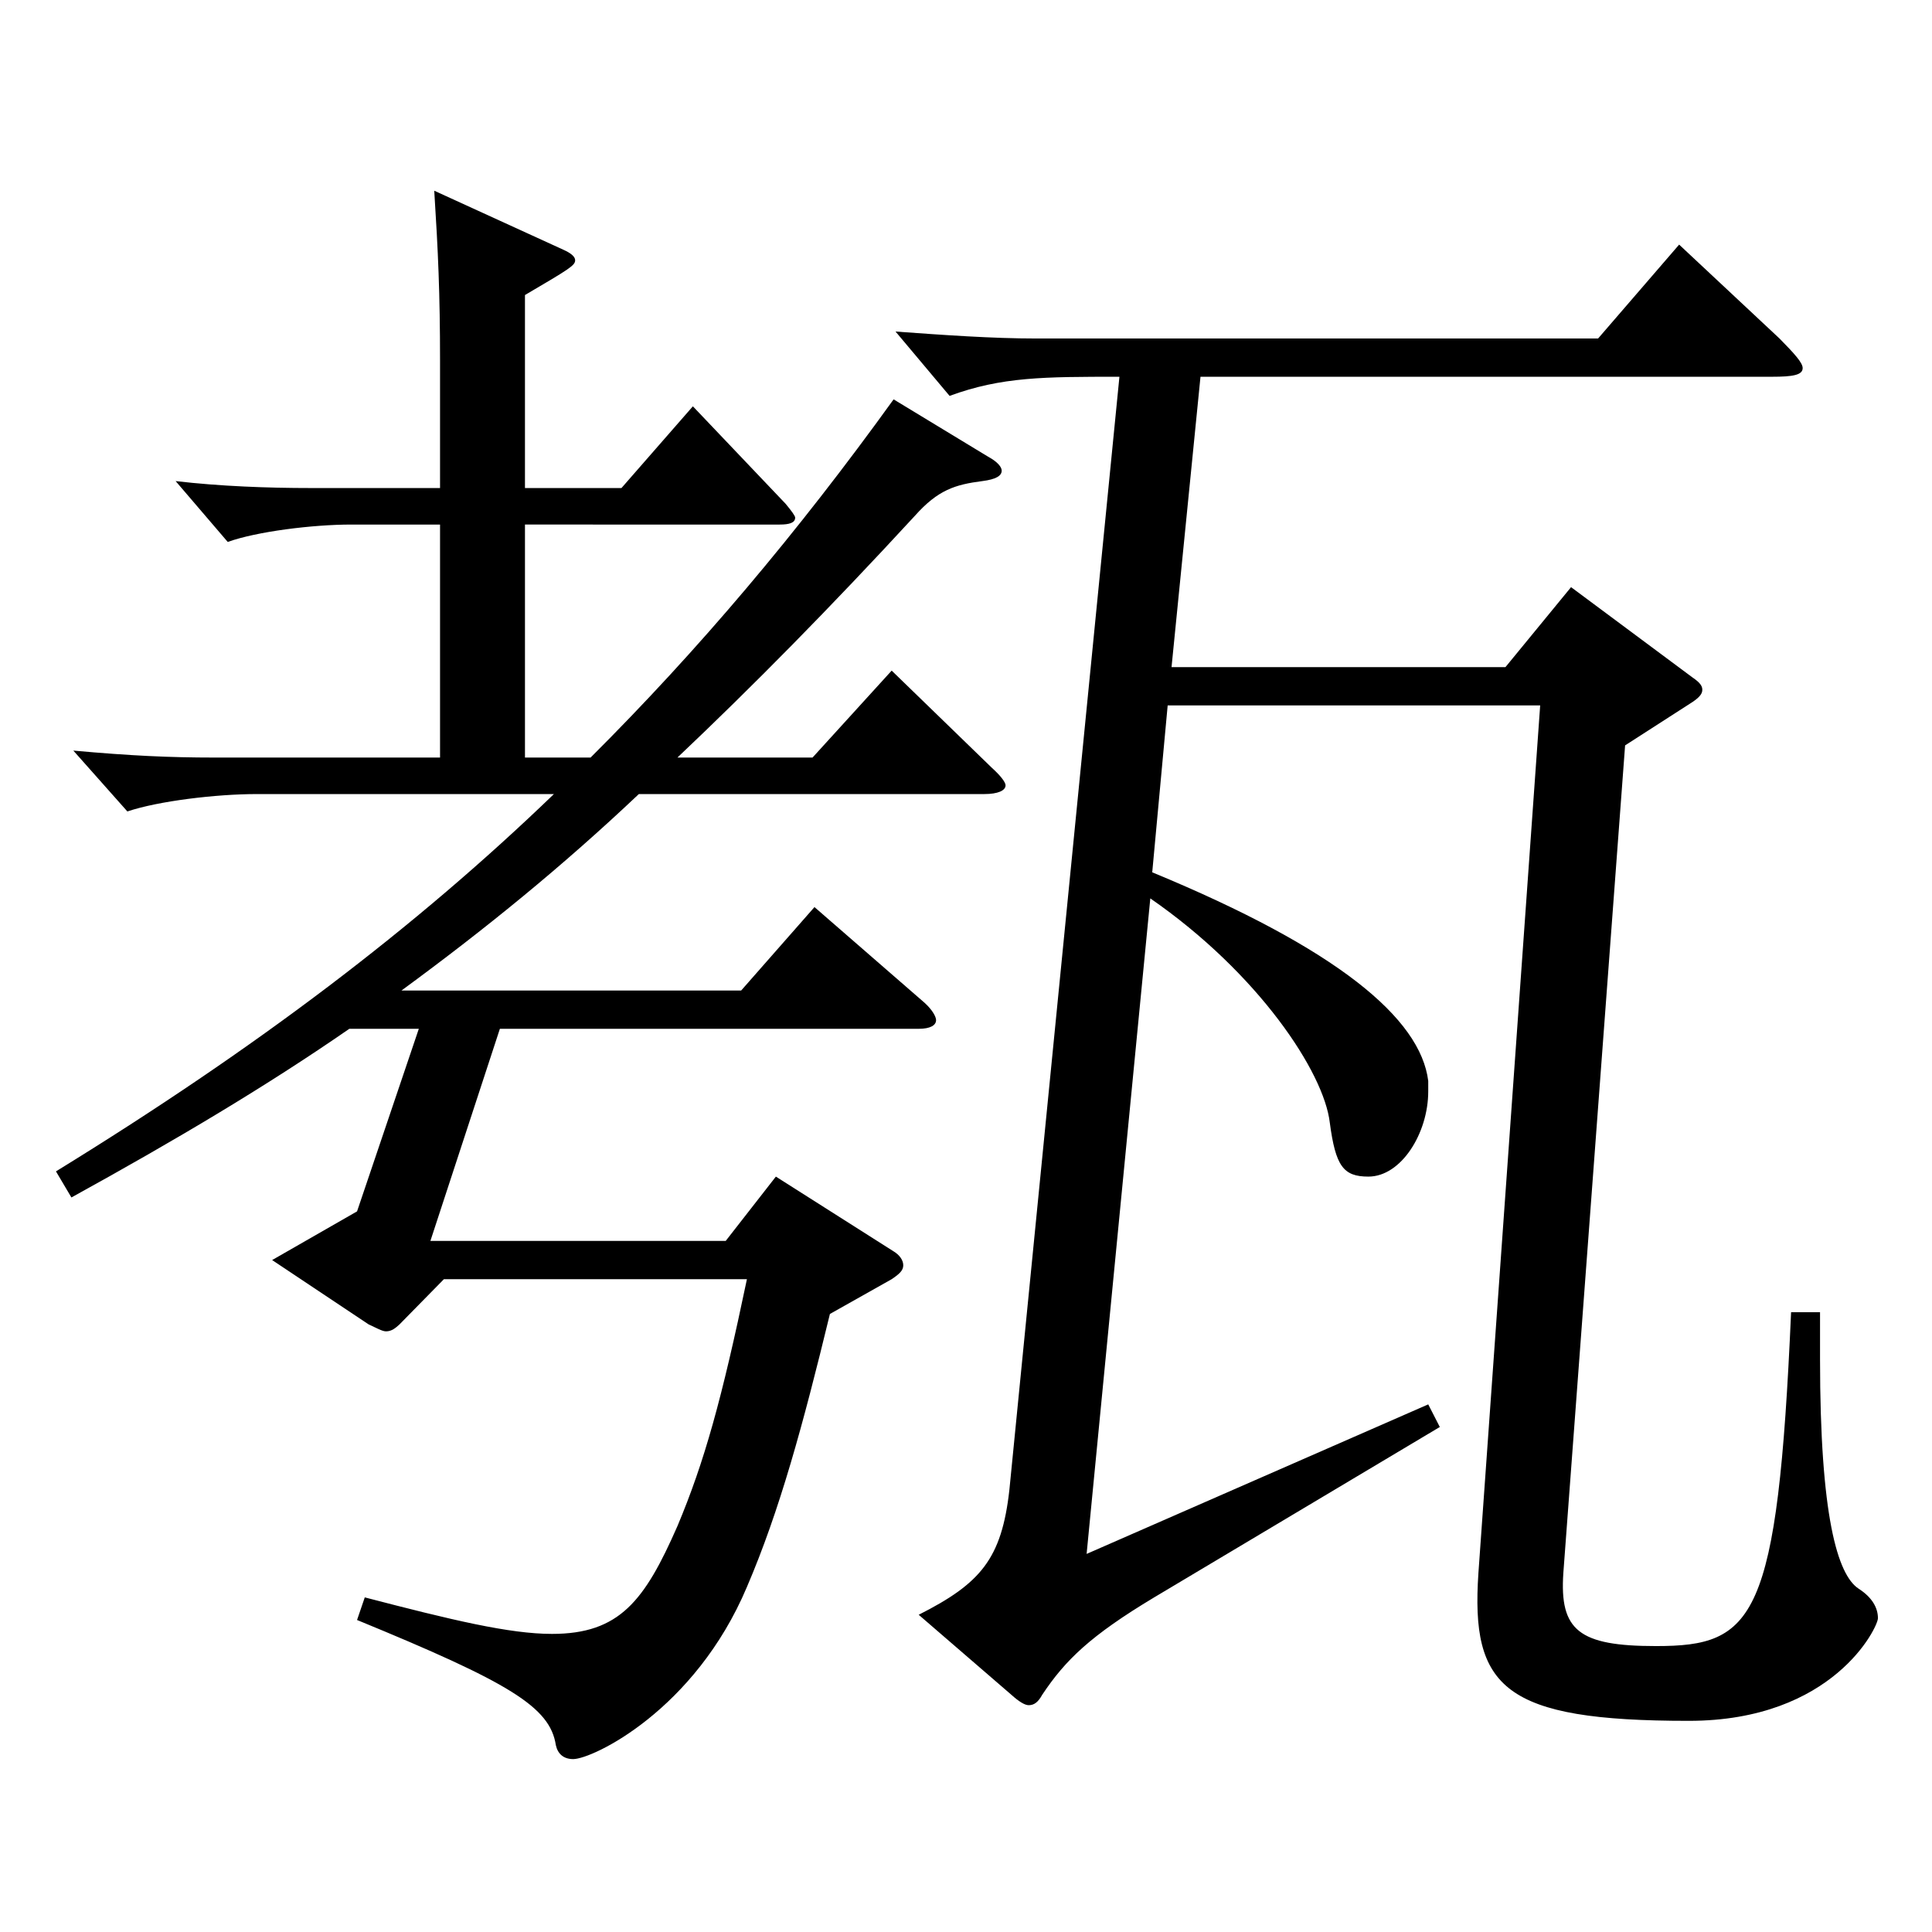 <?xml version="1.0" encoding="utf-8"?>
<!-- Generator: Adobe Illustrator 16.0.0, SVG Export Plug-In . SVG Version: 6.00 Build 0)  -->
<!DOCTYPE svg PUBLIC "-//W3C//DTD SVG 1.1//EN" "http://www.w3.org/Graphics/SVG/1.1/DTD/svg11.dtd">
<svg version="1.1" id="图层_1" xmlns="http://www.w3.org/2000/svg" xmlns:xlink="http://www.w3.org/1999/xlink" x="0px" y="0px"
	 width="1000px" height="1000px" viewBox="0 0 1000 1000" enable-background="new 0 0 1000 1000" xml:space="preserve">
<path d="M258.736,532.506l-35.964,109.8h152.846l25.975-33.3l60.938,38.699c2.997,1.8,4.995,4.5,4.995,7.2s-1.998,4.5-5.994,7.2
	l-31.968,18c-13.986,57.6-25.974,101.699-42.957,141.299c-26.973,63.899-79.919,89.1-89.909,89.1c-4.995,0-7.992-2.7-8.991-7.2
	c-2.997-19.8-23.976-32.4-102.896-64.8l3.996-11.7c44.955,11.7,74.925,18.9,96.902,18.9c34.965,0,47.952-17.101,64.935-55.8
	c13.986-33.3,22.977-65.699,35.964-127.799H229.766l-22.977,23.399c-1.998,1.8-3.996,3.6-6.993,3.6c-1.998,0-4.995-1.8-8.991-3.6
	l-49.949-33.3l43.955-25.199l31.968-94.5h-35.964c-42.956,29.7-89.909,57.6-143.854,87.3l-7.992-13.5
	c103.896-63.899,185.813-125.999,257.74-195.299H132.863c-20.979,0-50.948,3.6-66.933,9l-27.972-31.5
	c29.97,2.7,49.949,3.601,72.927,3.601h116.882v-120.6h-45.954c-19.979,0-48.95,3.6-63.936,9l-26.973-31.5
	c22.978,2.7,47.952,3.6,69.93,3.6h66.933v-65.699c0-35.1-0.999-56.699-2.997-88.199l66.933,30.6c3.996,1.8,5.994,3.6,5.994,5.4
	c0,2.699-2.997,4.499-25.974,17.999v99.899h49.949l36.963-42.3l47.951,50.4c2.997,3.6,4.995,6.3,4.995,7.2
	c0,2.699-2.997,3.6-7.991,3.6H271.724v120.6h33.966c55.943-55.8,106.892-116.1,156.842-185.399l48.95,29.7
	c4.995,2.699,6.993,5.399,6.993,7.199c0,2.7-2.997,4.5-9.99,5.4c-13.985,1.8-22.977,4.5-34.965,18
	c-43.955,47.699-83.915,88.199-122.876,125.1h69.93l40.959-45l51.947,50.399c3.996,3.6,6.993,7.2,6.993,9
	c0,2.7-3.996,4.5-10.989,4.5H330.664c-39.96,37.8-79.92,70.199-122.876,101.699H383.61l37.962-43.199l56.942,49.499
	c3.996,3.601,5.994,7.2,5.994,9c0,2.7-2.997,4.5-8.991,4.5H258.736z M606.386,345.308h172.826l33.966-41.4l62.937,46.8
	c3.996,2.7,4.995,4.5,4.995,6.3c0,1.801-0.999,3.601-4.995,6.301l-34.965,22.499l-31.968,428.397
	c-1.998,29.7,7.992,37.8,47.951,37.8c50.949,0,62.937-13.5,69.93-172.799h14.985v24.3c0,80.999,8.99,111.6,19.979,118.799
	c6.993,4.5,9.99,9.9,9.99,15.3c0,4.5-22.978,53.1-97.901,53.1c-95.903,0-112.887-17.1-108.891-76.499l31.968-449.097H604.388
	l-7.992,86.399c95.903,39.6,138.86,75.6,142.856,107.999v5.4c0,21.6-13.986,44.1-30.969,44.1c-12.987,0-16.983-5.4-19.979-27.9
	c-2.997-26.1-36.963-77.399-92.907-116.099l-32.966,339.297l176.821-77.399l5.994,11.7l-147.852,88.199
	c-32.967,19.8-45.953,32.4-57.941,50.4c-1.998,3.6-3.996,5.399-6.993,5.399c-1.997,0-4.994-1.8-8.99-5.399l-47.952-41.4
	c31.968-16.199,42.957-28.8,46.953-64.8l56.942-575.996c-38.961,0-60.938,0-87.911,9.9l-27.972-33.3
	c24.975,1.8,49.949,3.6,72.926,3.6h290.707l41.958-48.6l51.947,48.6c7.992,8.101,11.988,12.601,11.988,15.3
	c0,3.601-4.995,4.5-15.984,4.5H621.371L606.386,345.308z"/>
</svg>
